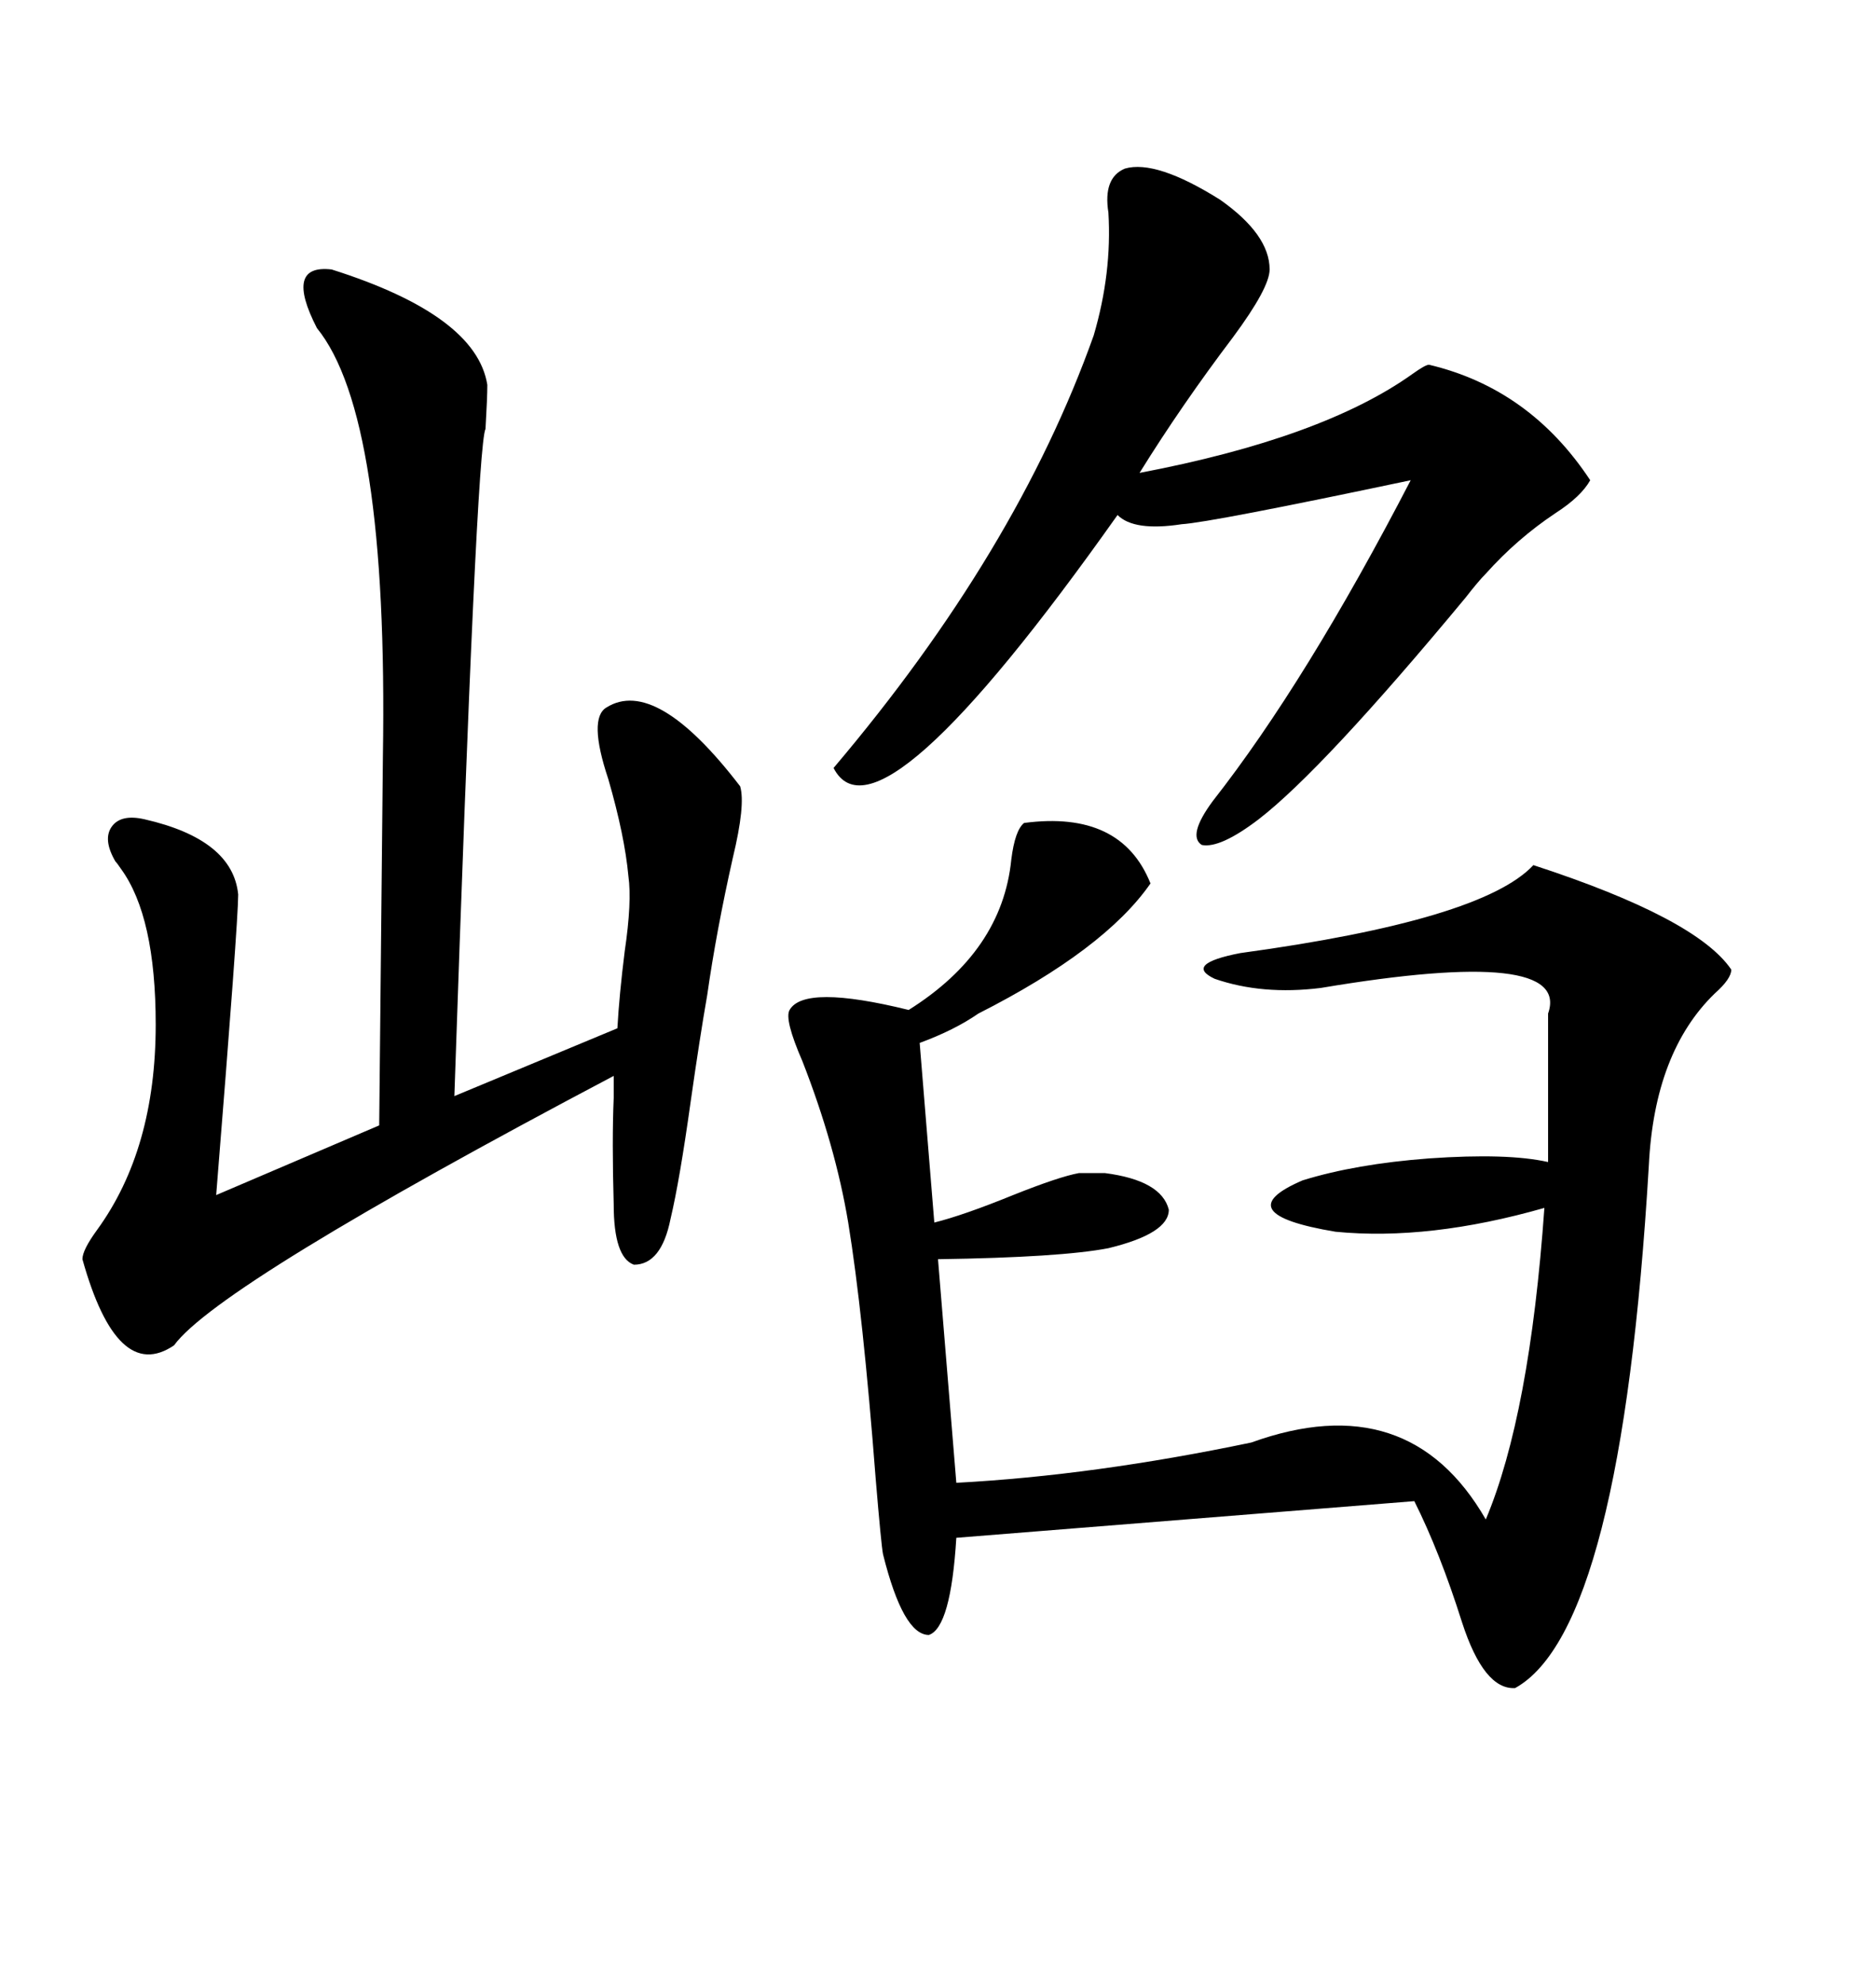 <svg xmlns="http://www.w3.org/2000/svg" xmlns:xlink="http://www.w3.org/1999/xlink" width="300" height="317.285"><path d="M163.77 131.54L163.77 131.54Q179.30 129.49 183.98 141.21L183.98 141.21Q176.66 151.76 156.45 162.01L156.45 162.01Q152.64 164.65 147.07 166.70L147.07 166.70L149.41 195.41Q154.10 194.24 162.01 191.02L162.01 191.02Q169.34 188.09 172.56 187.50L172.56 187.50L176.66 187.50Q185.74 188.67 186.91 193.36L186.91 193.36Q186.91 197.17 177.25 199.51L177.25 199.51Q169.63 200.98 150 201.27L150 201.27L152.93 237.01Q174.90 235.84 200.10 230.57L200.10 230.57Q225.29 221.48 237.60 242.87L237.60 242.87Q244.63 226.17 246.97 193.07L246.97 193.07Q228.52 198.34 213.57 196.88L213.57 196.88Q196.00 193.95 208.30 188.67L208.30 188.67Q216.80 186.04 228.52 185.16L228.52 185.16Q241.11 184.28 247.56 185.74L247.56 185.74L247.56 162.01Q251.37 151.17 211.23 157.91L211.23 157.91Q201.86 159.08 194.24 156.45L194.24 156.45Q189.26 154.10 198.34 152.34L198.34 152.34Q237.01 147.07 245.21 138.28L245.21 138.28Q271.29 146.78 276.86 154.98L276.86 154.98Q276.86 156.45 274.22 158.79L274.22 158.79Q264.55 168.16 263.67 186.33L263.67 186.33Q259.28 260.45 242.29 269.82L242.29 269.82Q237.30 270.12 233.79 259.28L233.79 259.28Q230.27 248.14 226.17 239.94L226.17 239.94L152.93 245.80Q152.05 260.16 148.54 261.33L148.54 261.33Q144.43 261.33 141.21 248.44L141.21 248.44Q140.92 246.97 140.04 236.43L140.04 236.43Q137.99 209.77 135.64 195.41L135.64 195.41Q133.59 183.11 128.32 169.63L128.32 169.63Q125.39 162.89 126.27 161.43L126.27 161.43Q128.61 157.32 145.31 161.43L145.31 161.43Q160.25 152.05 161.72 137.40L161.72 137.40Q162.30 132.71 163.77 131.54ZM53.03 43.07L53.03 43.07Q76.17 50.39 77.93 61.52L77.93 61.52Q77.93 63.57 77.64 68.55L77.64 68.55Q76.17 71.48 72.66 175.20L72.66 175.20L98.73 164.36Q99.02 159.08 99.90 152.05L99.90 152.05Q101.07 144.14 100.49 140.04L100.49 140.04Q99.90 133.59 97.27 124.51L97.27 124.51Q94.04 114.84 96.97 113.09L96.97 113.09Q104.88 108.11 118.36 125.68L118.36 125.68Q119.24 128.61 117.19 137.11L117.19 137.11Q114.55 148.83 113.09 159.08L113.09 159.08Q111.91 165.82 110.45 176.07L110.45 176.07Q108.69 188.67 107.23 194.82L107.23 194.82Q105.76 202.15 101.37 202.15L101.37 202.15Q98.14 200.98 98.14 192.48L98.14 192.48Q97.85 182.23 98.14 175.49L98.14 175.49Q98.14 173.14 98.14 171.97L98.14 171.97Q34.86 205.37 27.83 215.04L27.83 215.04Q18.75 221.19 13.18 201.27L13.18 201.27Q13.18 199.80 15.53 196.58L15.53 196.58Q24.90 183.69 24.90 163.77L24.90 163.77Q24.90 146.48 19.34 138.87L19.34 138.87Q18.75 137.99 18.46 137.70L18.46 137.70Q16.41 134.18 17.87 132.13L17.87 132.13Q19.34 130.08 23.14 130.96L23.14 130.96Q37.21 134.18 38.09 142.97L38.09 142.97Q38.09 147.36 34.57 191.02L34.57 191.02L60.64 179.88L61.23 121.00Q62.11 66.50 50.68 52.44L50.68 52.44Q45.41 42.19 53.03 43.07ZM179.88 26.95L179.88 26.95Q184.86 25.49 195.12 31.93L195.12 31.93Q203.03 37.50 203.03 43.07L203.03 43.07Q203.03 46.00 197.17 53.91L197.17 53.91Q188.96 64.75 182.23 75.59L182.23 75.59Q211.52 70.02 225.88 59.77L225.88 59.77Q227.93 58.30 228.52 58.30L228.52 58.30Q244.63 62.11 254.30 76.76L254.30 76.76Q252.83 79.39 248.73 82.03L248.73 82.03Q242.58 86.13 237.60 91.70L237.60 91.70Q236.43 92.87 234.38 95.51L234.38 95.51Q211.52 123.05 201.27 130.96L201.27 130.96Q195.12 135.64 192.19 135.06L192.19 135.06Q189.84 133.59 193.95 128.03L193.95 128.03Q208.89 108.98 225.59 76.76L225.59 76.76Q193.65 83.50 188.96 83.79L188.96 83.79Q181.35 84.96 178.71 82.32L178.71 82.32Q140.33 136.52 133.30 122.75L133.30 122.75Q162.60 88.18 174.90 53.61L174.90 53.61Q177.83 43.65 177.25 33.98L177.25 33.98Q176.37 28.42 179.88 26.95Z"/></svg>